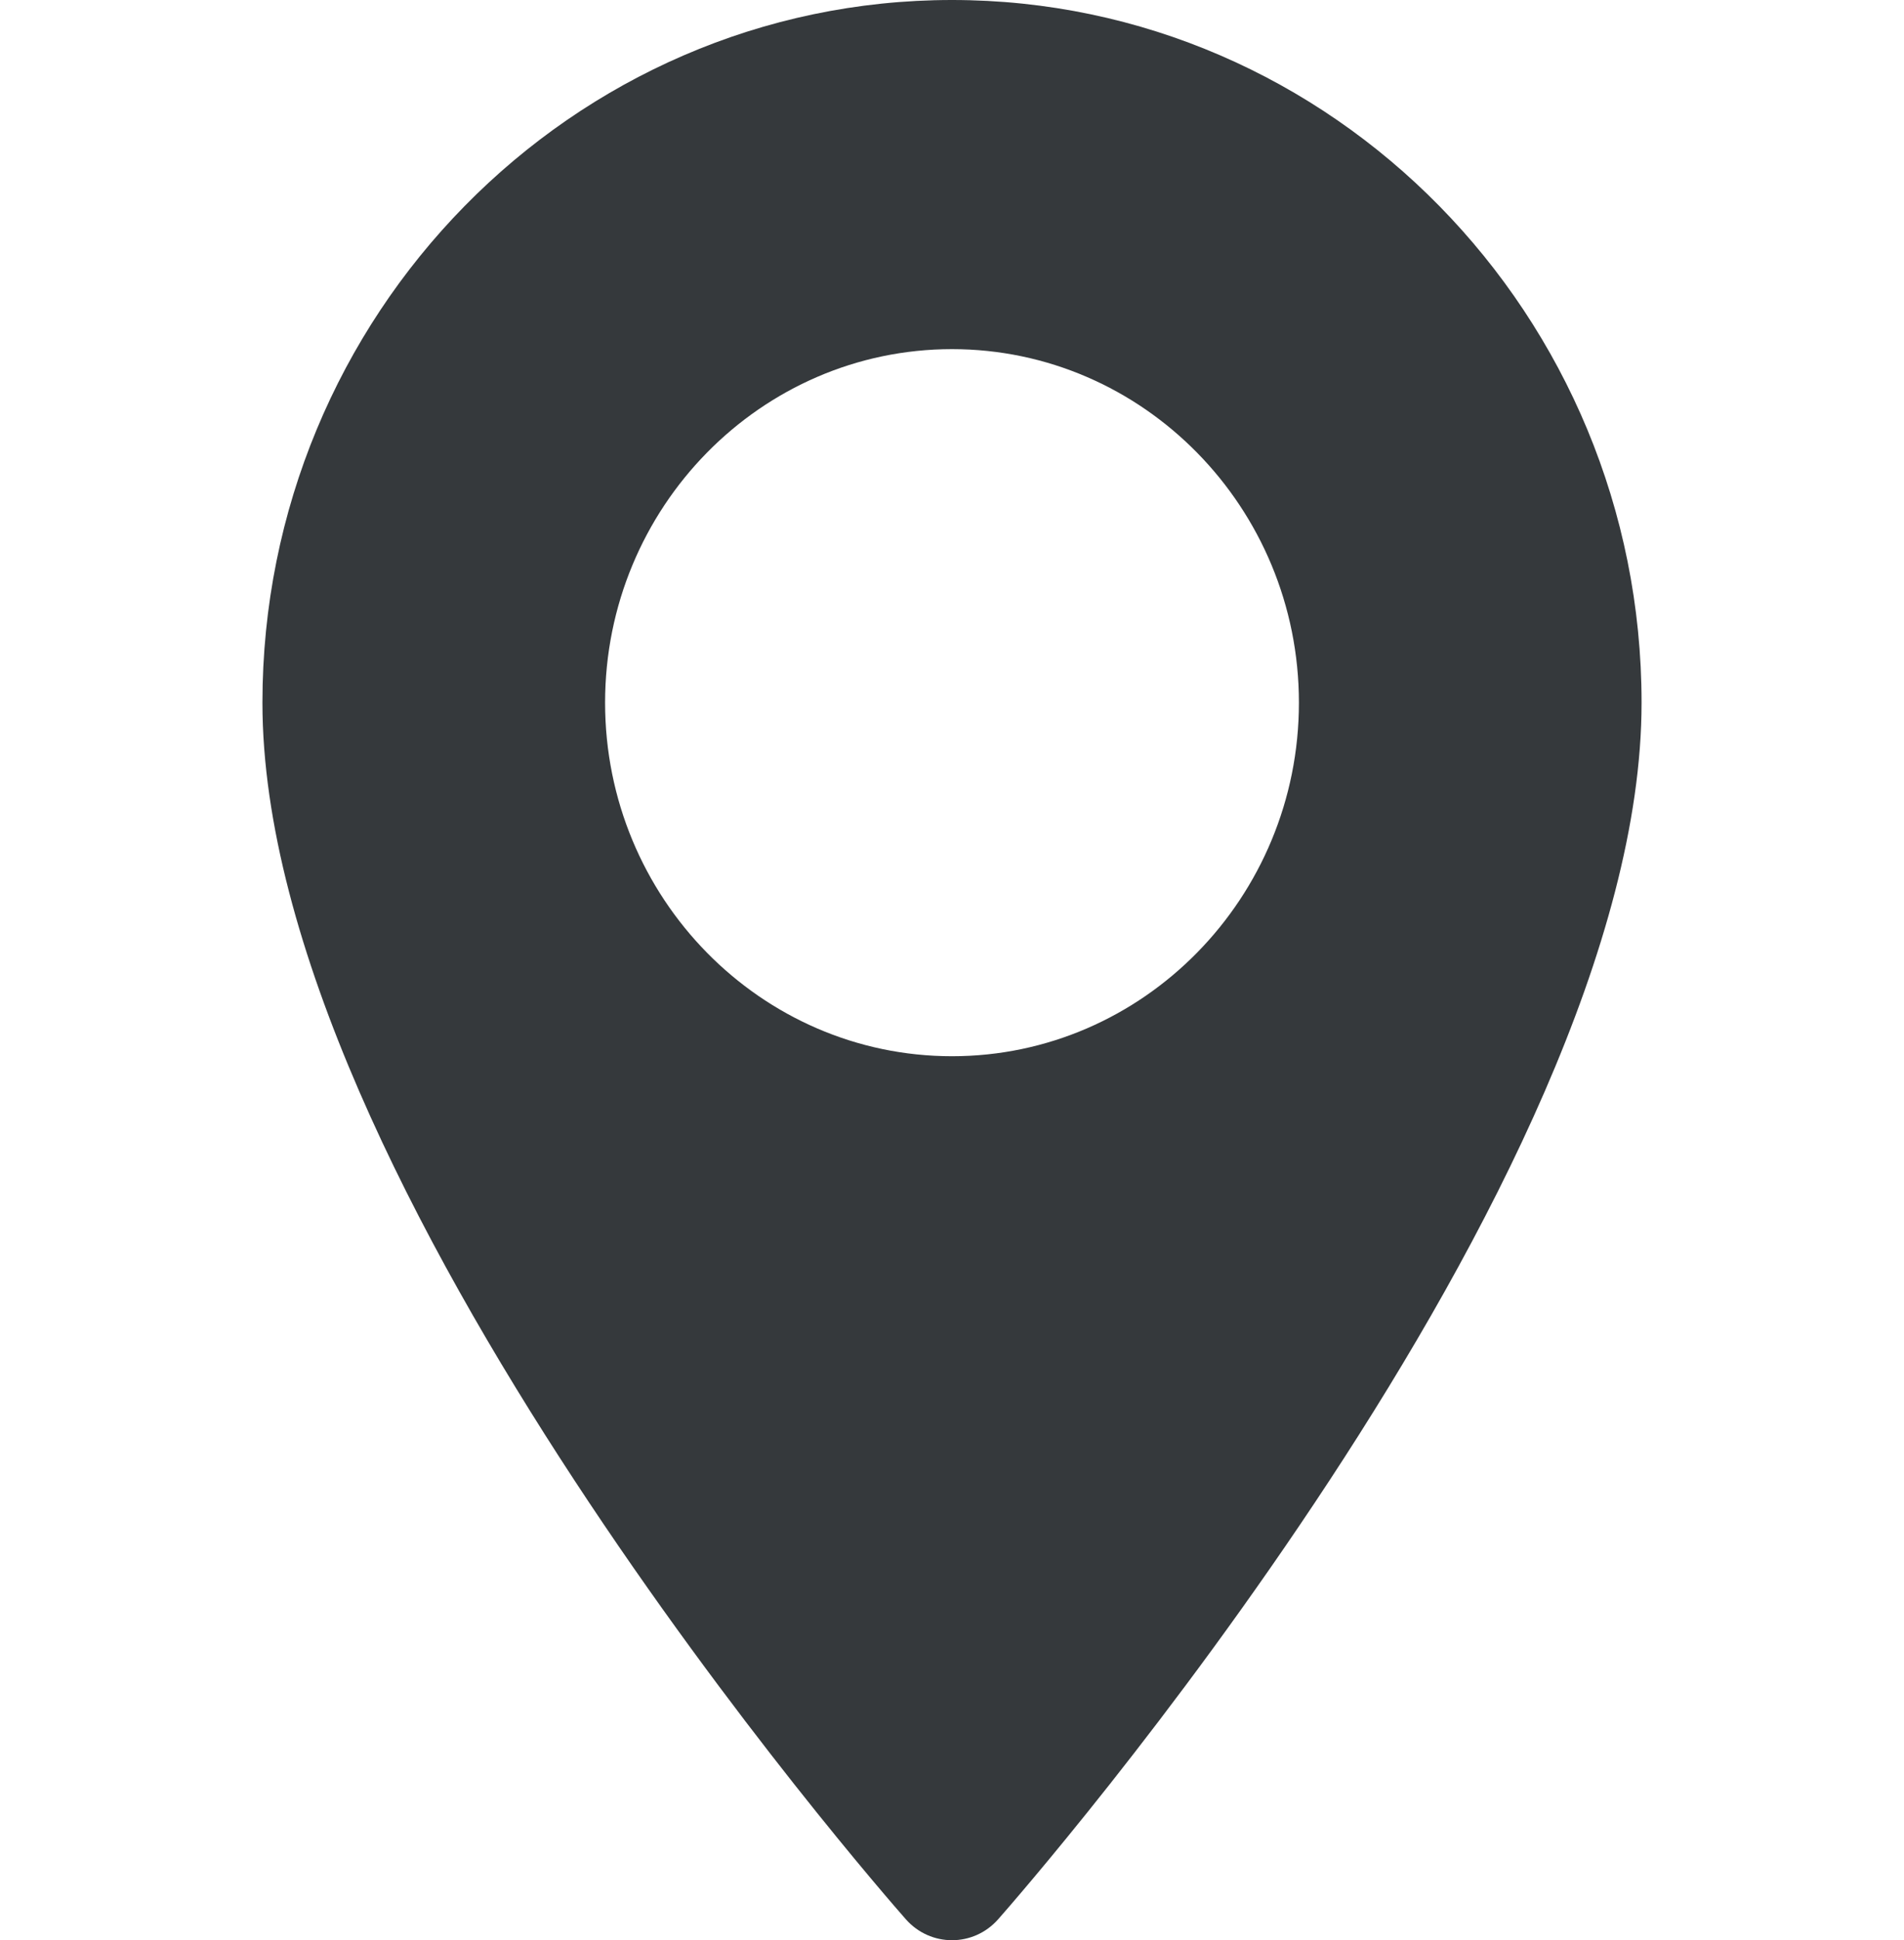 <?xml version="1.0" encoding="UTF-8"?> <svg xmlns="http://www.w3.org/2000/svg" width="54" height="55" viewBox="0 0 54 55" fill="none"><path d="M27 0C16.216 0 7.443 8.936 7.443 19.919C7.443 33.549 24.945 53.56 25.69 54.405C26.39 55.199 27.612 55.197 28.31 54.405C29.055 53.56 46.557 33.549 46.557 19.919C46.557 8.936 37.784 0 27 0ZM27 29.941C21.575 29.941 17.161 25.445 17.161 19.919C17.161 14.393 21.575 9.897 27 9.897C32.425 9.897 36.839 14.393 36.839 19.919C36.839 25.445 32.425 29.941 27 29.941Z" fill="#35393C"></path></svg> 